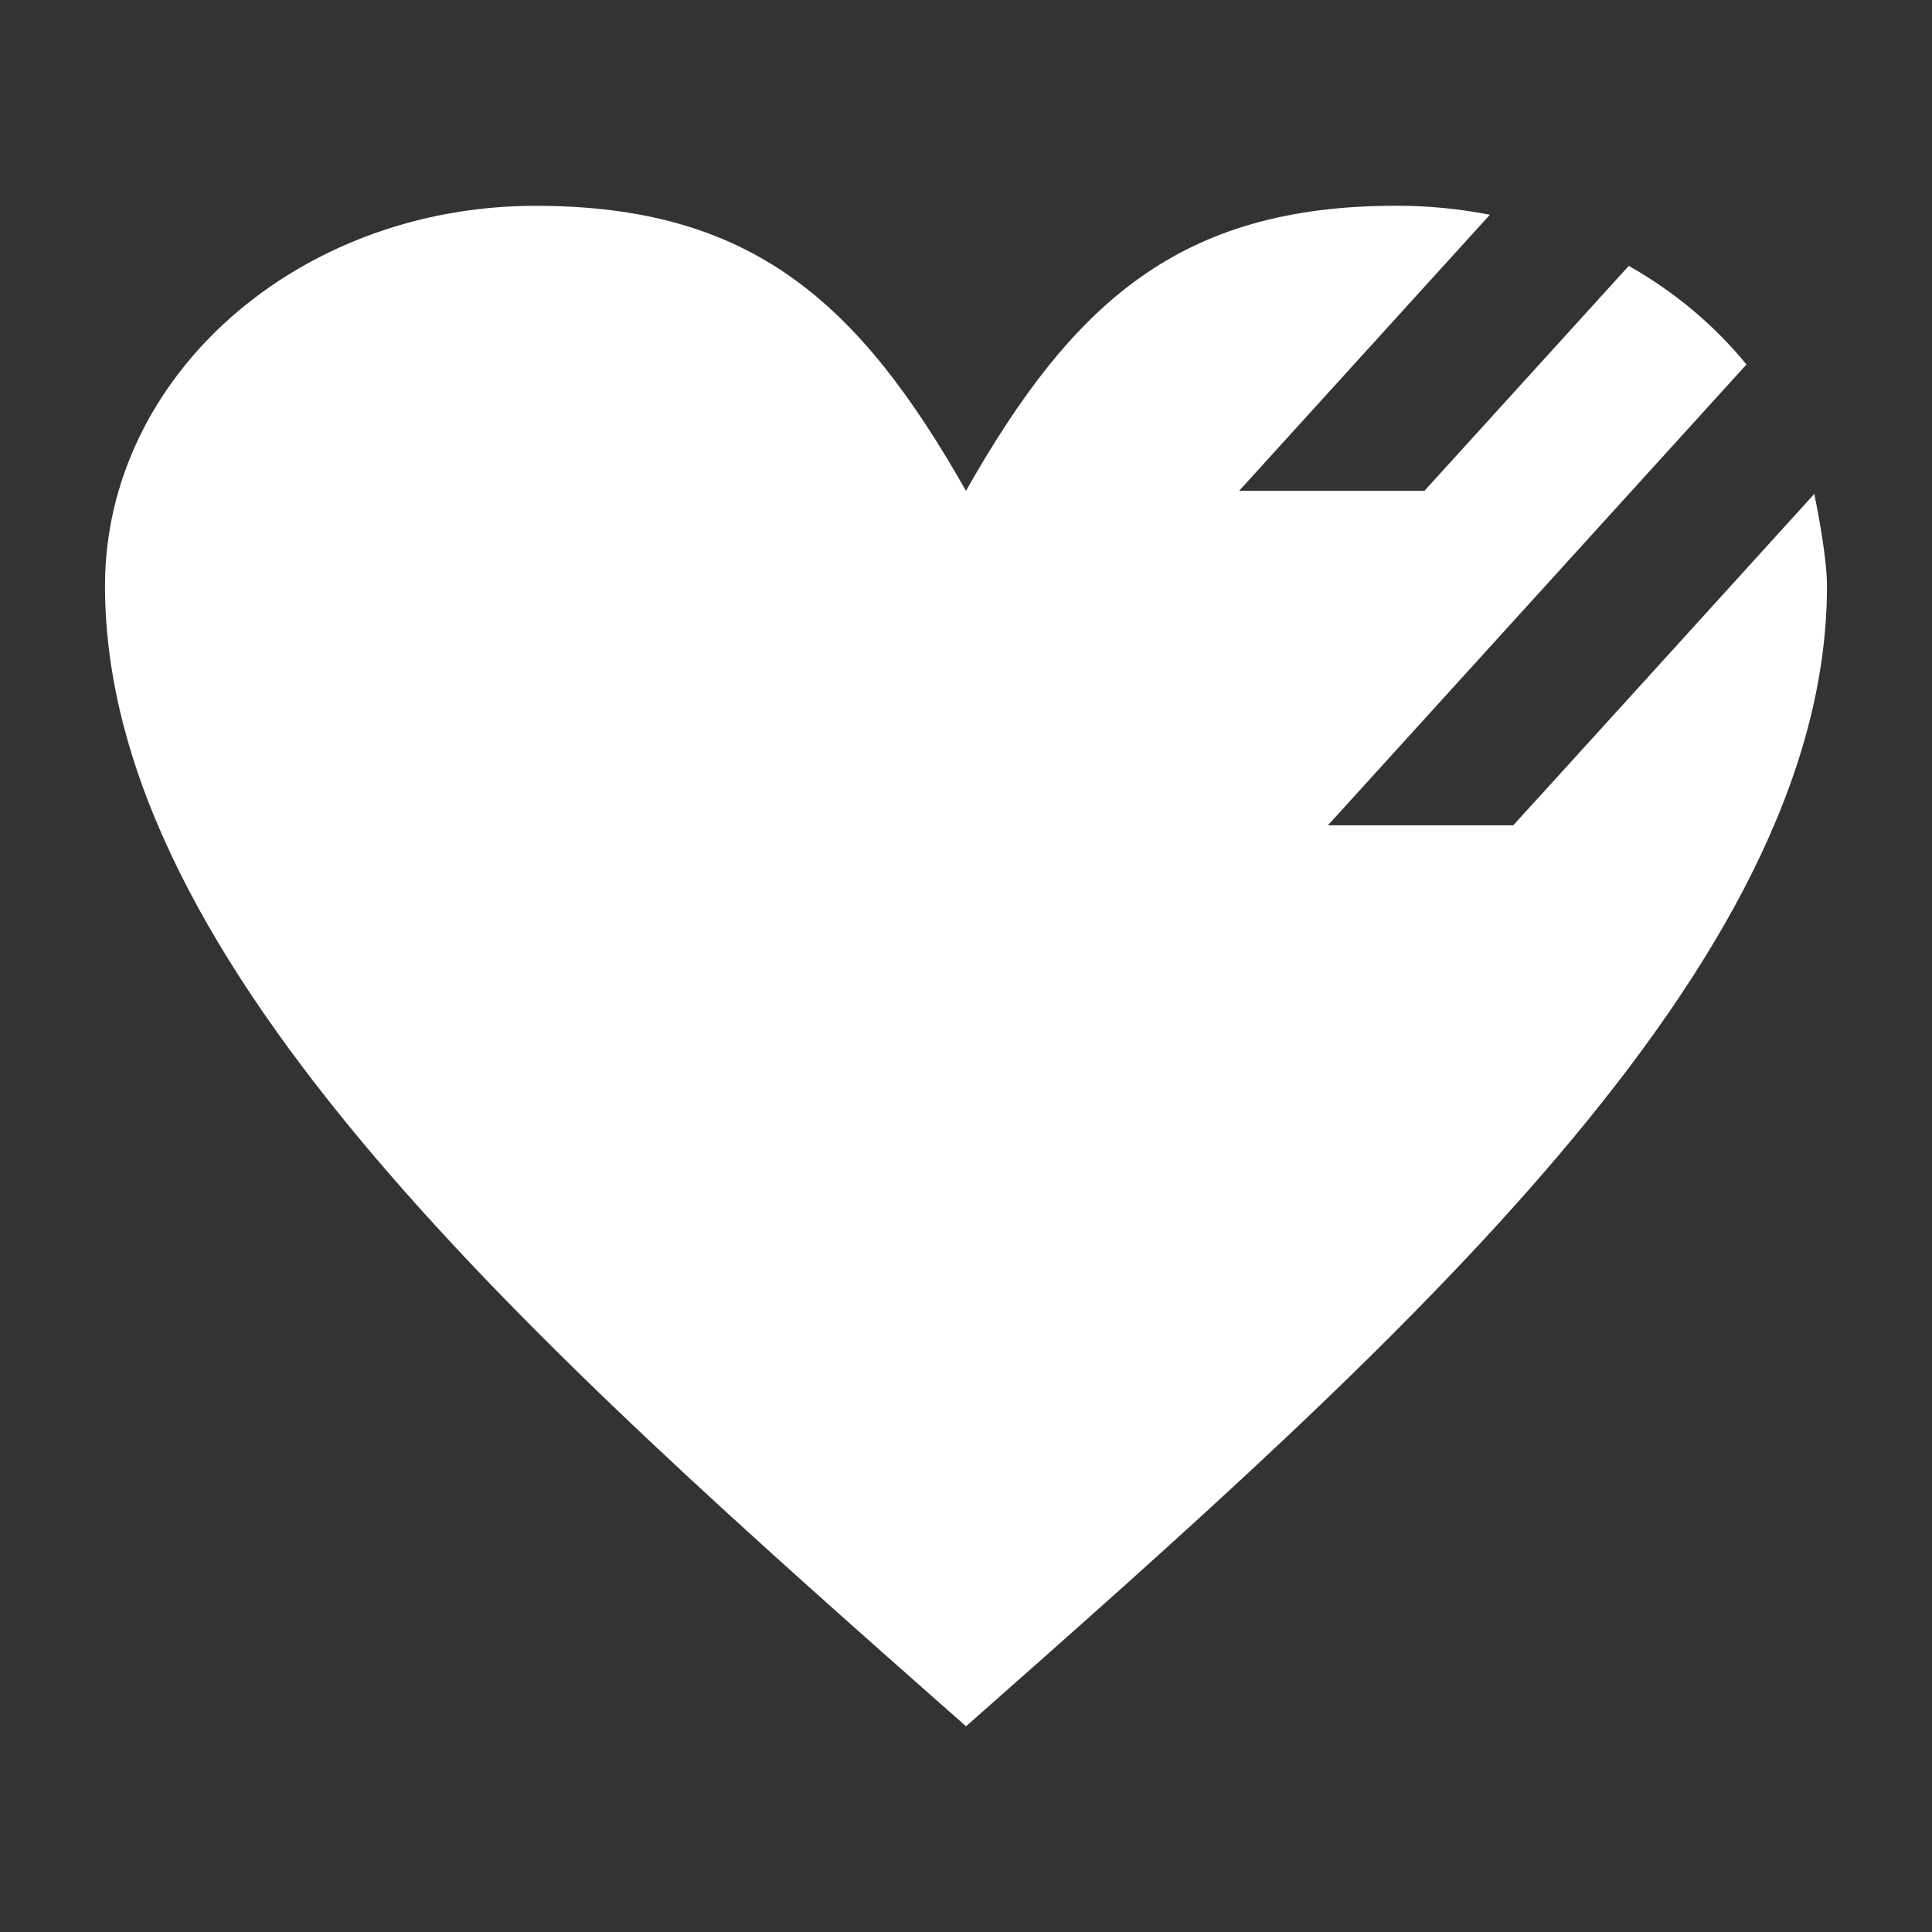 <?xml version="1.0" encoding="UTF-8" standalone="no"?>
<!-- Created with Inkscape (http://www.inkscape.org/) -->

<svg
   width="200"
   height="200"
   viewBox="0 0 52.917 52.917"
   version="1.1"
   id="svg1"
   inkscape:version="1.3 (0e150ed6c4, 2023-07-21)"
   sodipodi:docname="logo_bd.svg"
   xmlns:inkscape="http://www.inkscape.org/namespaces/inkscape"
   xmlns:sodipodi="http://sodipodi.sourceforge.net/DTD/sodipodi-0.dtd"
   xmlns="http://www.w3.org/2000/svg"
   xmlns:svg="http://www.w3.org/2000/svg">
  <rect x="0" y="0" width="52.917" height="52.917" fill="#333333" stroke="none"/>
  <sodipodi:namedview
     id="namedview1"
     pagecolor="#505050"
     bordercolor="#eeeeee"
     borderopacity="1"
     inkscape:showpageshadow="0"
     inkscape:pageopacity="0"
     inkscape:pagecheckerboard="0"
     inkscape:deskcolor="#d1d1d1"
     inkscape:document-units="px"
     inkscape:zoom="2.0686841"
     inkscape:cx="-49.790105"
     inkscape:cy="139.94403"
     inkscape:window-width="3840"
     inkscape:window-height="1017"
     inkscape:window-x="1072"
     inkscape:window-y="1480"
     inkscape:window-maximized="1"
     inkscape:current-layer="layer1" />
  <defs
     id="defs1" />
  <g
     inkscape:label="Ebene 1"
     inkscape:groupmode="layer"
     id="layer1"
     transform="translate(-78.542,-122.042)">
    <path
       sodipodi:nodetypes="csccccccscscssc"
       style="clip-rule:evenodd;opacity:1;fill:#ffffff;fill-rule:evenodd;stroke:none;stroke-width:0.607"
       inkscape:connector-curvature="0"
       id="path2383"
       d="m 105,135.486 c 2.947,-5.206 5.895,-7.809 11.791,-7.809 0.879,0 1.735,0.085 2.559,0.247 l -6.869,7.562 h 5.075 l 5.598,-6.162 c 1.258,0.713 2.353,1.632 3.223,2.702 l -11.464,12.621 h 5.076 c 0.007,0 8.246,-9.077 8.246,-9.077 0,0 0.348,1.652 0.348,2.52 0,10.412 -11.792,20.823 -23.582,31.235 -11.791,-10.412 -23.583,-20.823 -23.583,-31.235 0,-5.747 5.282,-10.411 11.792,-10.411 5.895,0 8.843,2.603 11.791,7.809 z" />
  </g>
</svg>
